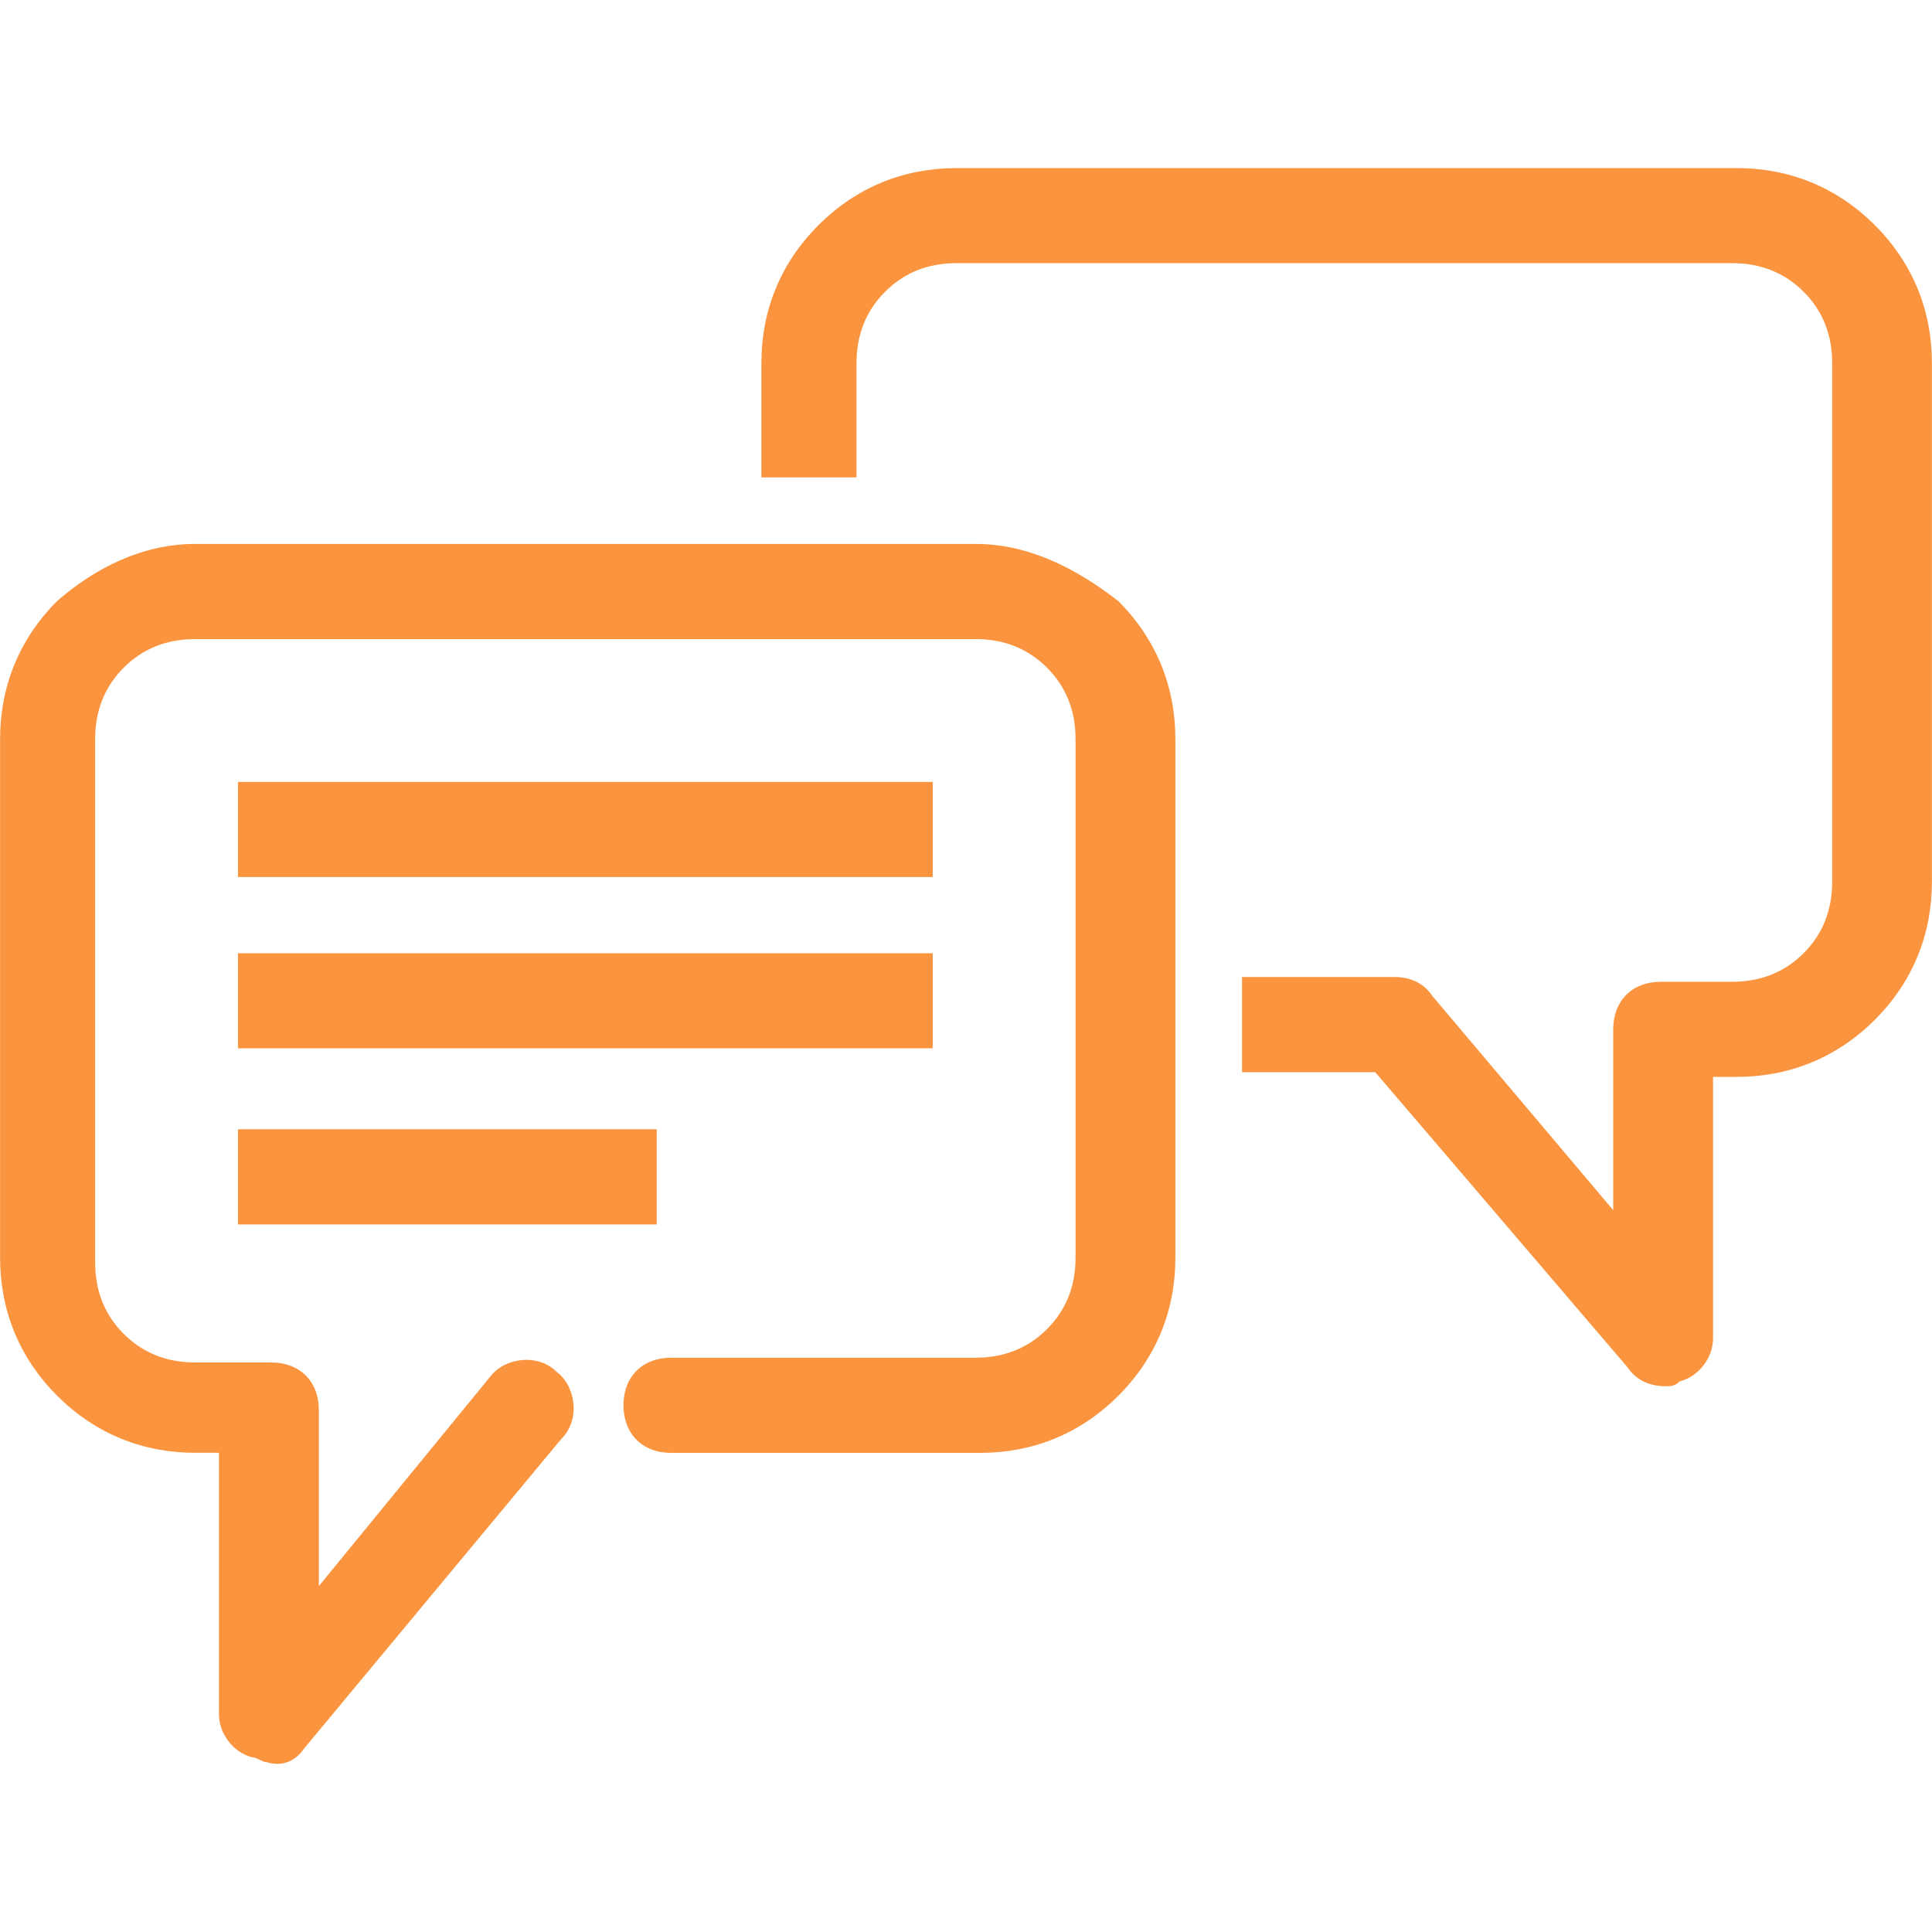 <svg viewBox="0 0 24 24" data-use="/cms/svg/site/asc6rbfpo40.24.2403231744043.svg#case" style="opacity: 1; visibility: visible; display: block;" xmlns="http://www.w3.org/2000/svg" transform-origin="20px 20px" display="block" data-level="374" tenwebX_tlevel="16" xmlns:xlink="http://www.w3.org/1999/xlink">
	<path d="M20.69 17.22c-0.177 0-0.355-0.059-0.473-0.236l-3.133-3.665h-1.655v-1.182h1.892c0.177 0 0.355 0.059 0.473 0.236l2.246 2.66v-2.246c0-0.355 0.236-0.591 0.591-0.591h0.887c0.355 0 0.65-0.118 0.887-0.355c0.236-0.236 0.355-0.532 0.355-0.887V4.511c0-0.355-0.118-0.65-0.355-0.887c-0.236-0.236-0.532-0.355-0.887-0.355H11.882c-0.355 0-0.65 0.118-0.887 0.355c-0.236 0.236-0.355 0.532-0.355 0.887v1.419h-1.182V4.511c0-0.65 0.236-1.241 0.709-1.714c0.473-0.473 1.064-0.709 1.714-0.709h9.695c0.65 0 1.241 0.236 1.714 0.709c0.473 0.473 0.709 1.064 0.709 1.714v6.443c0 0.65-0.236 1.241-0.709 1.714c-0.473 0.473-1.064 0.709-1.714 0.709h-0.296v3.251c0 0.236-0.177 0.473-0.414 0.532C20.809 17.22 20.749 17.22 20.69 17.22zM3.784 21.713l3.192-3.842c0.236-0.236 0.177-0.65-0.059-0.828c-0.236-0.236-0.65-0.177-0.828 0.059l-2.128 2.601v-2.187c0-0.355-0.236-0.591-0.591-0.591H2.424c-0.355 0-0.65-0.118-0.887-0.355c-0.236-0.236-0.355-0.532-0.355-0.887V9.181c0-0.355 0.118-0.65 0.355-0.887S2.07 7.939 2.424 7.939h9.695c0.355 0 0.65 0.118 0.887 0.355c0.236 0.236 0.355 0.532 0.355 0.887v6.443c0 0.355-0.118 0.65-0.355 0.887c-0.236 0.236-0.532 0.355-0.887 0.355h-3.783c-0.355 0-0.591 0.236-0.591 0.591s0.236 0.591 0.591 0.591h3.842c0.65 0 1.241-0.236 1.714-0.709c0.473-0.473 0.709-1.064 0.709-1.714V9.181c0-0.65-0.236-1.241-0.709-1.714C13.36 7.053 12.769 6.757 12.119 6.757H2.424C1.774 6.757 1.183 7.053 0.71 7.466C0.237 7.939 0.001 8.531 0.001 9.181v6.443c0 0.65 0.236 1.241 0.709 1.714c0.473 0.473 1.064 0.709 1.714 0.709h0.296v3.251c0 0.236 0.177 0.473 0.414 0.532c0.059 0 0.118 0.059 0.177 0.059C3.488 21.949 3.666 21.89 3.784 21.713zM11.587 9.713H2.956v1.182h8.631V9.713zM11.587 11.841H2.956v1.182h8.631V11.841zM8.158 14.028H2.956v1.182h5.202V14.028z" style="opacity:1;stroke-width:1px;stroke-linecap:butt;stroke-linejoin:miter;transform-origin:0px 0px;display:inline;" data-level="375" fill="rgb(250, 148, 62)"></path>
</svg>